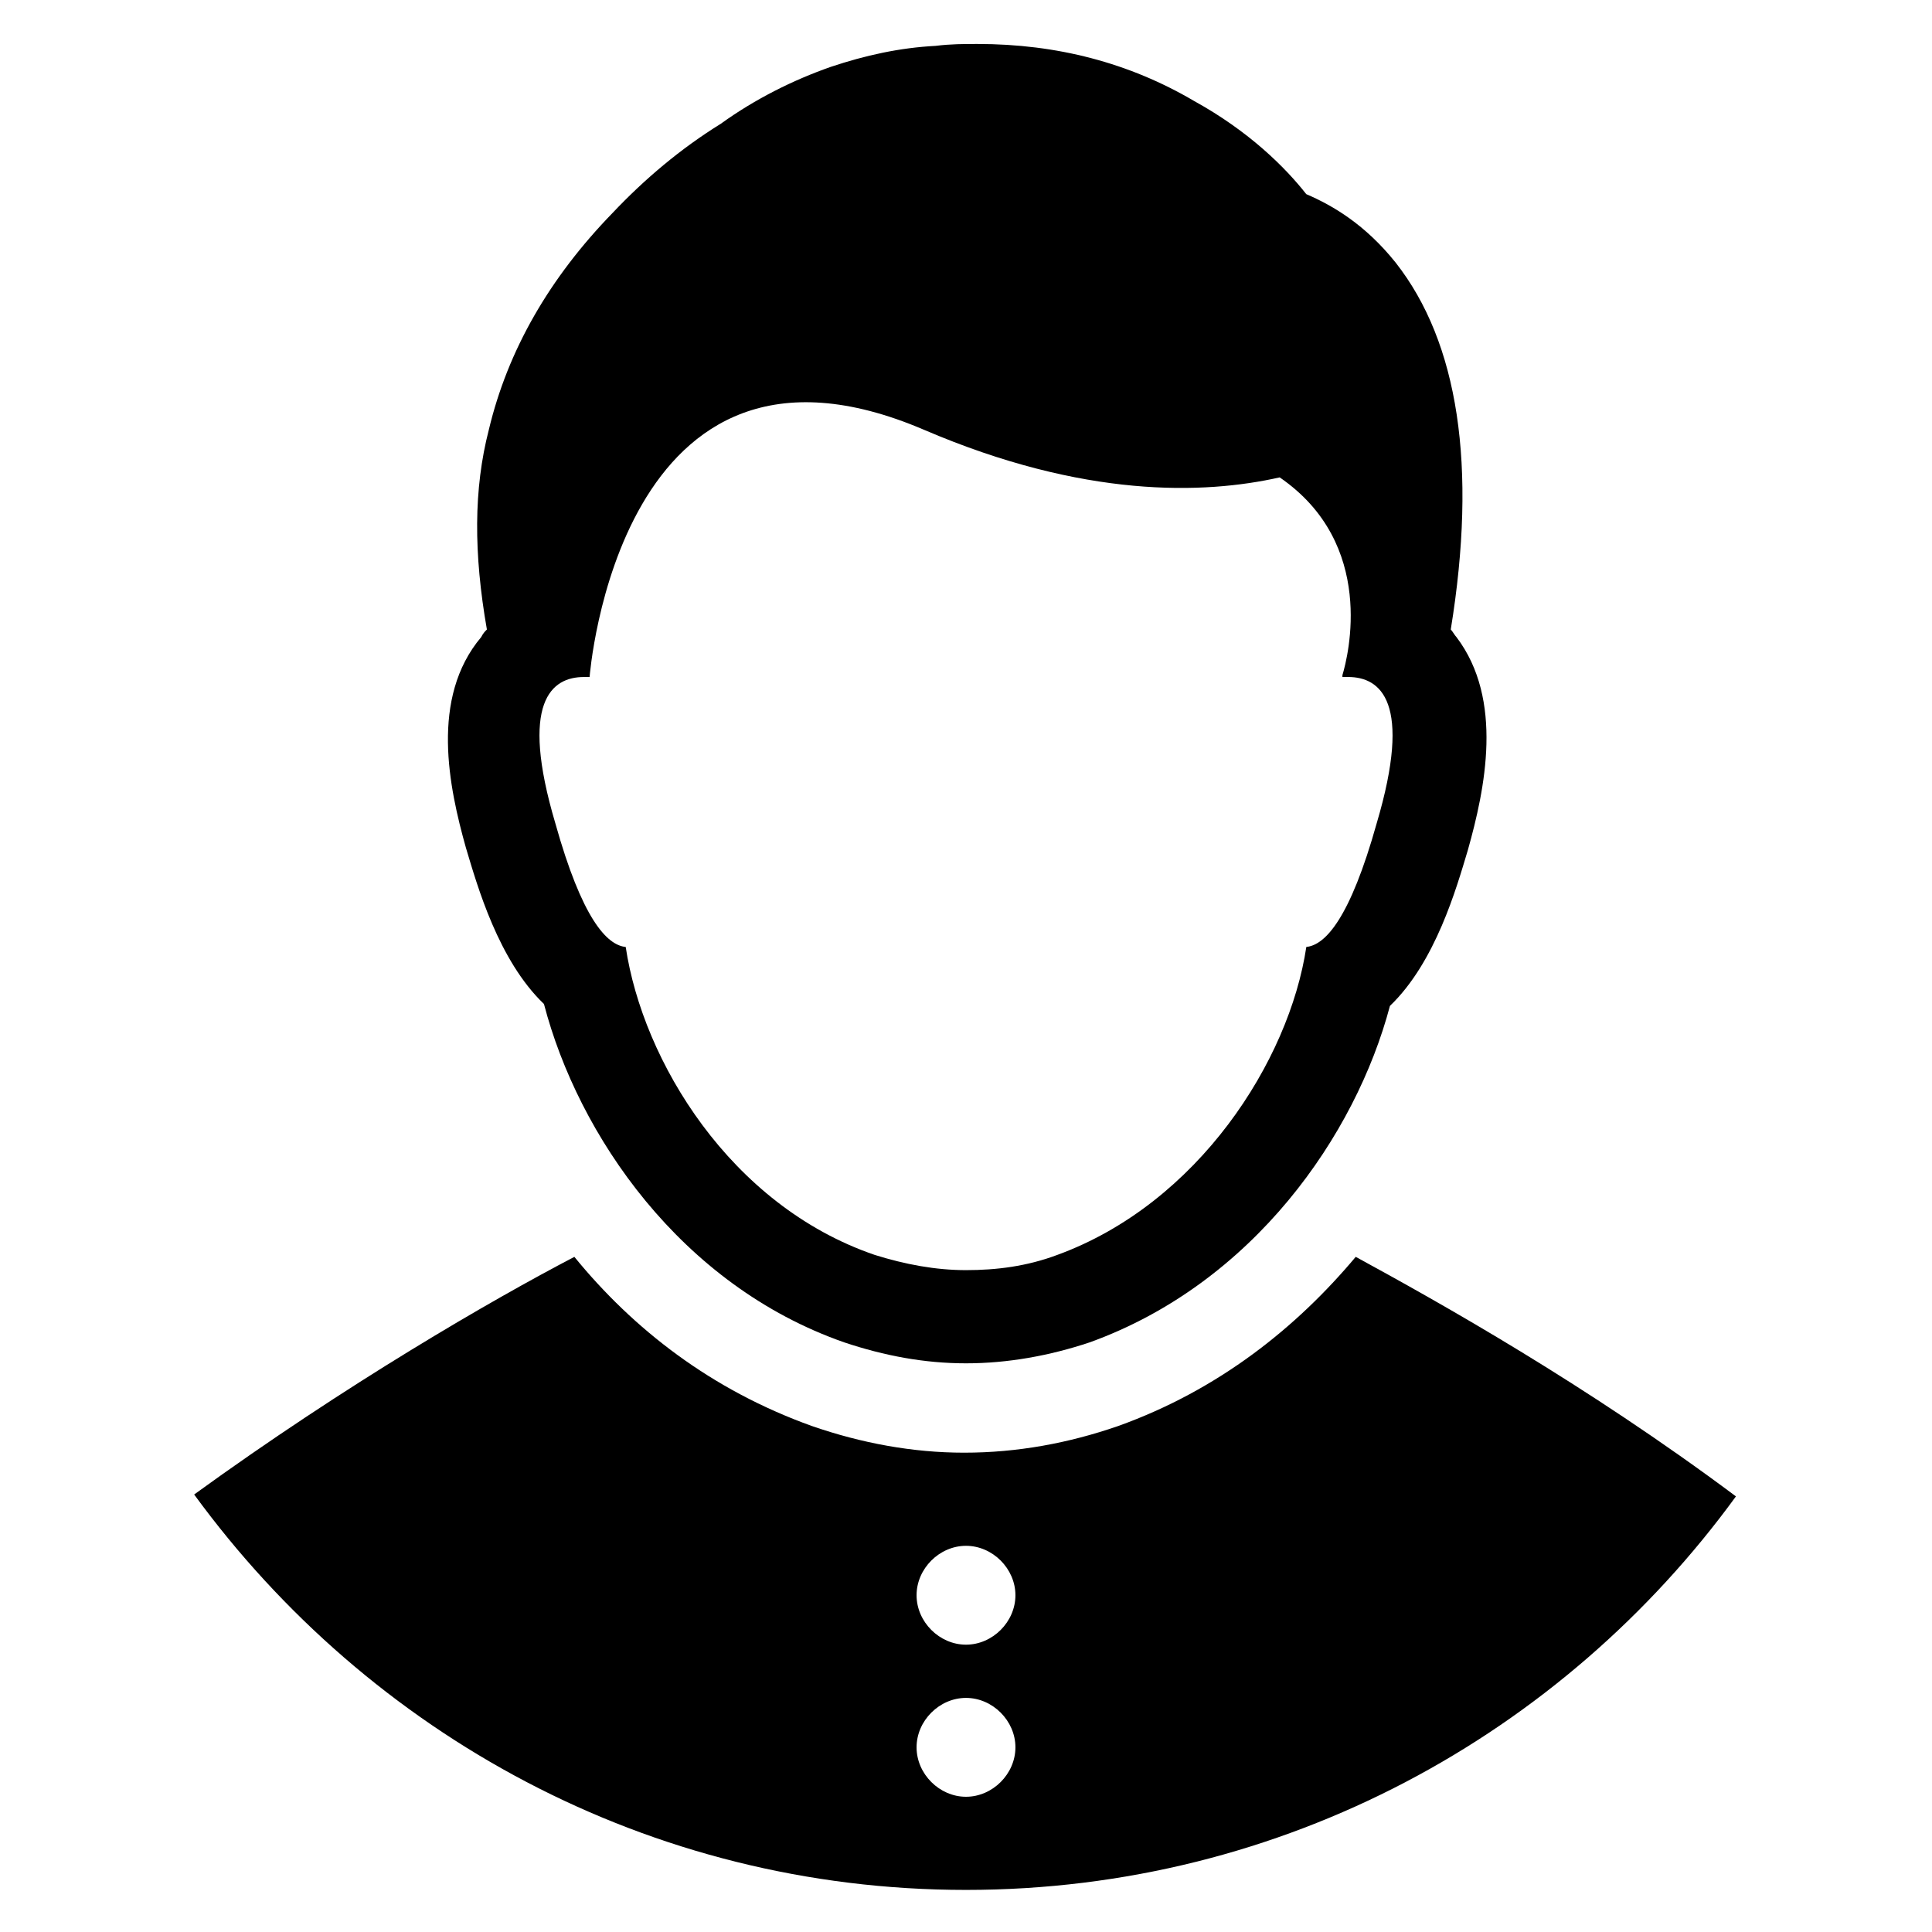 <?xml version="1.0" encoding="UTF-8"?>
<!-- Uploaded to: SVG Repo, www.svgrepo.com, Generator: SVG Repo Mixer Tools -->
<svg fill="#000000" width="800px" height="800px" version="1.1" viewBox="144 144 512 512" xmlns="http://www.w3.org/2000/svg">
 <g>
  <path d="m267.5 368.76c3.023 10.078 8.566 29.727 20.656 41.312 9.07 34.762 36.273 74.562 79.602 89.68 10.578 3.527 21.16 5.543 32.242 5.543 11.082 0 22.168-2.016 32.746-5.543 43.328-15.617 70.535-54.914 79.602-89.176 12.09-11.586 17.633-31.234 20.656-41.312 4.535-16.121 9.574-39.801-3.023-56.426-0.504-0.504-1.008-1.512-1.512-2.016 7.055-43.328 2.016-76.074-14.609-97.234-8.062-10.078-16.625-15.113-23.68-18.137-5.543-7.055-15.113-16.625-29.727-24.688-17.129-10.078-36.273-15.113-57.434-15.113-3.527 0-7.055 0-11.082 0.504-9.574 0.504-18.641 2.519-27.711 5.543-10.078 3.527-20.152 8.566-29.223 15.113-10.578 6.551-20.152 14.609-28.719 23.68-16.625 17.129-27.711 36.273-32.746 57.434-4.031 15.617-4.031 32.746-0.504 52.898-0.504 0.504-1.008 1.008-1.512 2.016-13.594 16.121-8.559 39.801-4.023 55.922zm31.238-45.344h1.512s7.559-100.26 88.672-65.496c42.32 18.137 74.059 17.129 94.211 12.594 25.695 17.633 18.137 47.359 16.625 52.395v0.504h1.512c8.566 0 17.129 6.551 7.559 38.793-7.055 25.191-13.602 32.242-18.641 32.746-4.535 30.23-28.719 68.016-66 81.617-8.062 3.023-16.121 4.031-24.184 4.031s-16.121-1.512-24.184-4.031c-38.289-13.094-61.465-51.383-66-81.609-5.039-0.504-11.586-7.559-18.641-32.746-9.574-32.246-1.008-38.797 7.559-38.797z"/>
  <path d="m503.28 477.08c-15.617 18.641-36.273 35.266-62.977 44.84-13.098 4.535-26.703 7.055-40.809 7.055-13.602 0-27.207-2.519-40.305-7.055-26.703-9.574-47.359-25.695-62.977-44.84-22.168 11.586-60.457 33.754-100.76 62.977 46.348 63.48 120.41 104.79 204.55 104.79s158.2-41.312 204.04-104.29c-39.801-29.727-78.598-51.391-100.76-63.48zm-103.28 143.08c-7.055 0-13.098-6.047-13.098-13.098 0-7.055 6.047-13.098 13.098-13.098 7.055 0 13.098 6.047 13.098 13.098 0 7.051-6.047 13.098-13.098 13.098zm0-40.305c-7.055 0-13.098-6.047-13.098-13.098 0-7.055 6.047-13.098 13.098-13.098 7.055 0 13.098 6.047 13.098 13.098s-6.047 13.098-13.098 13.098z"/>
 </g>
</svg>